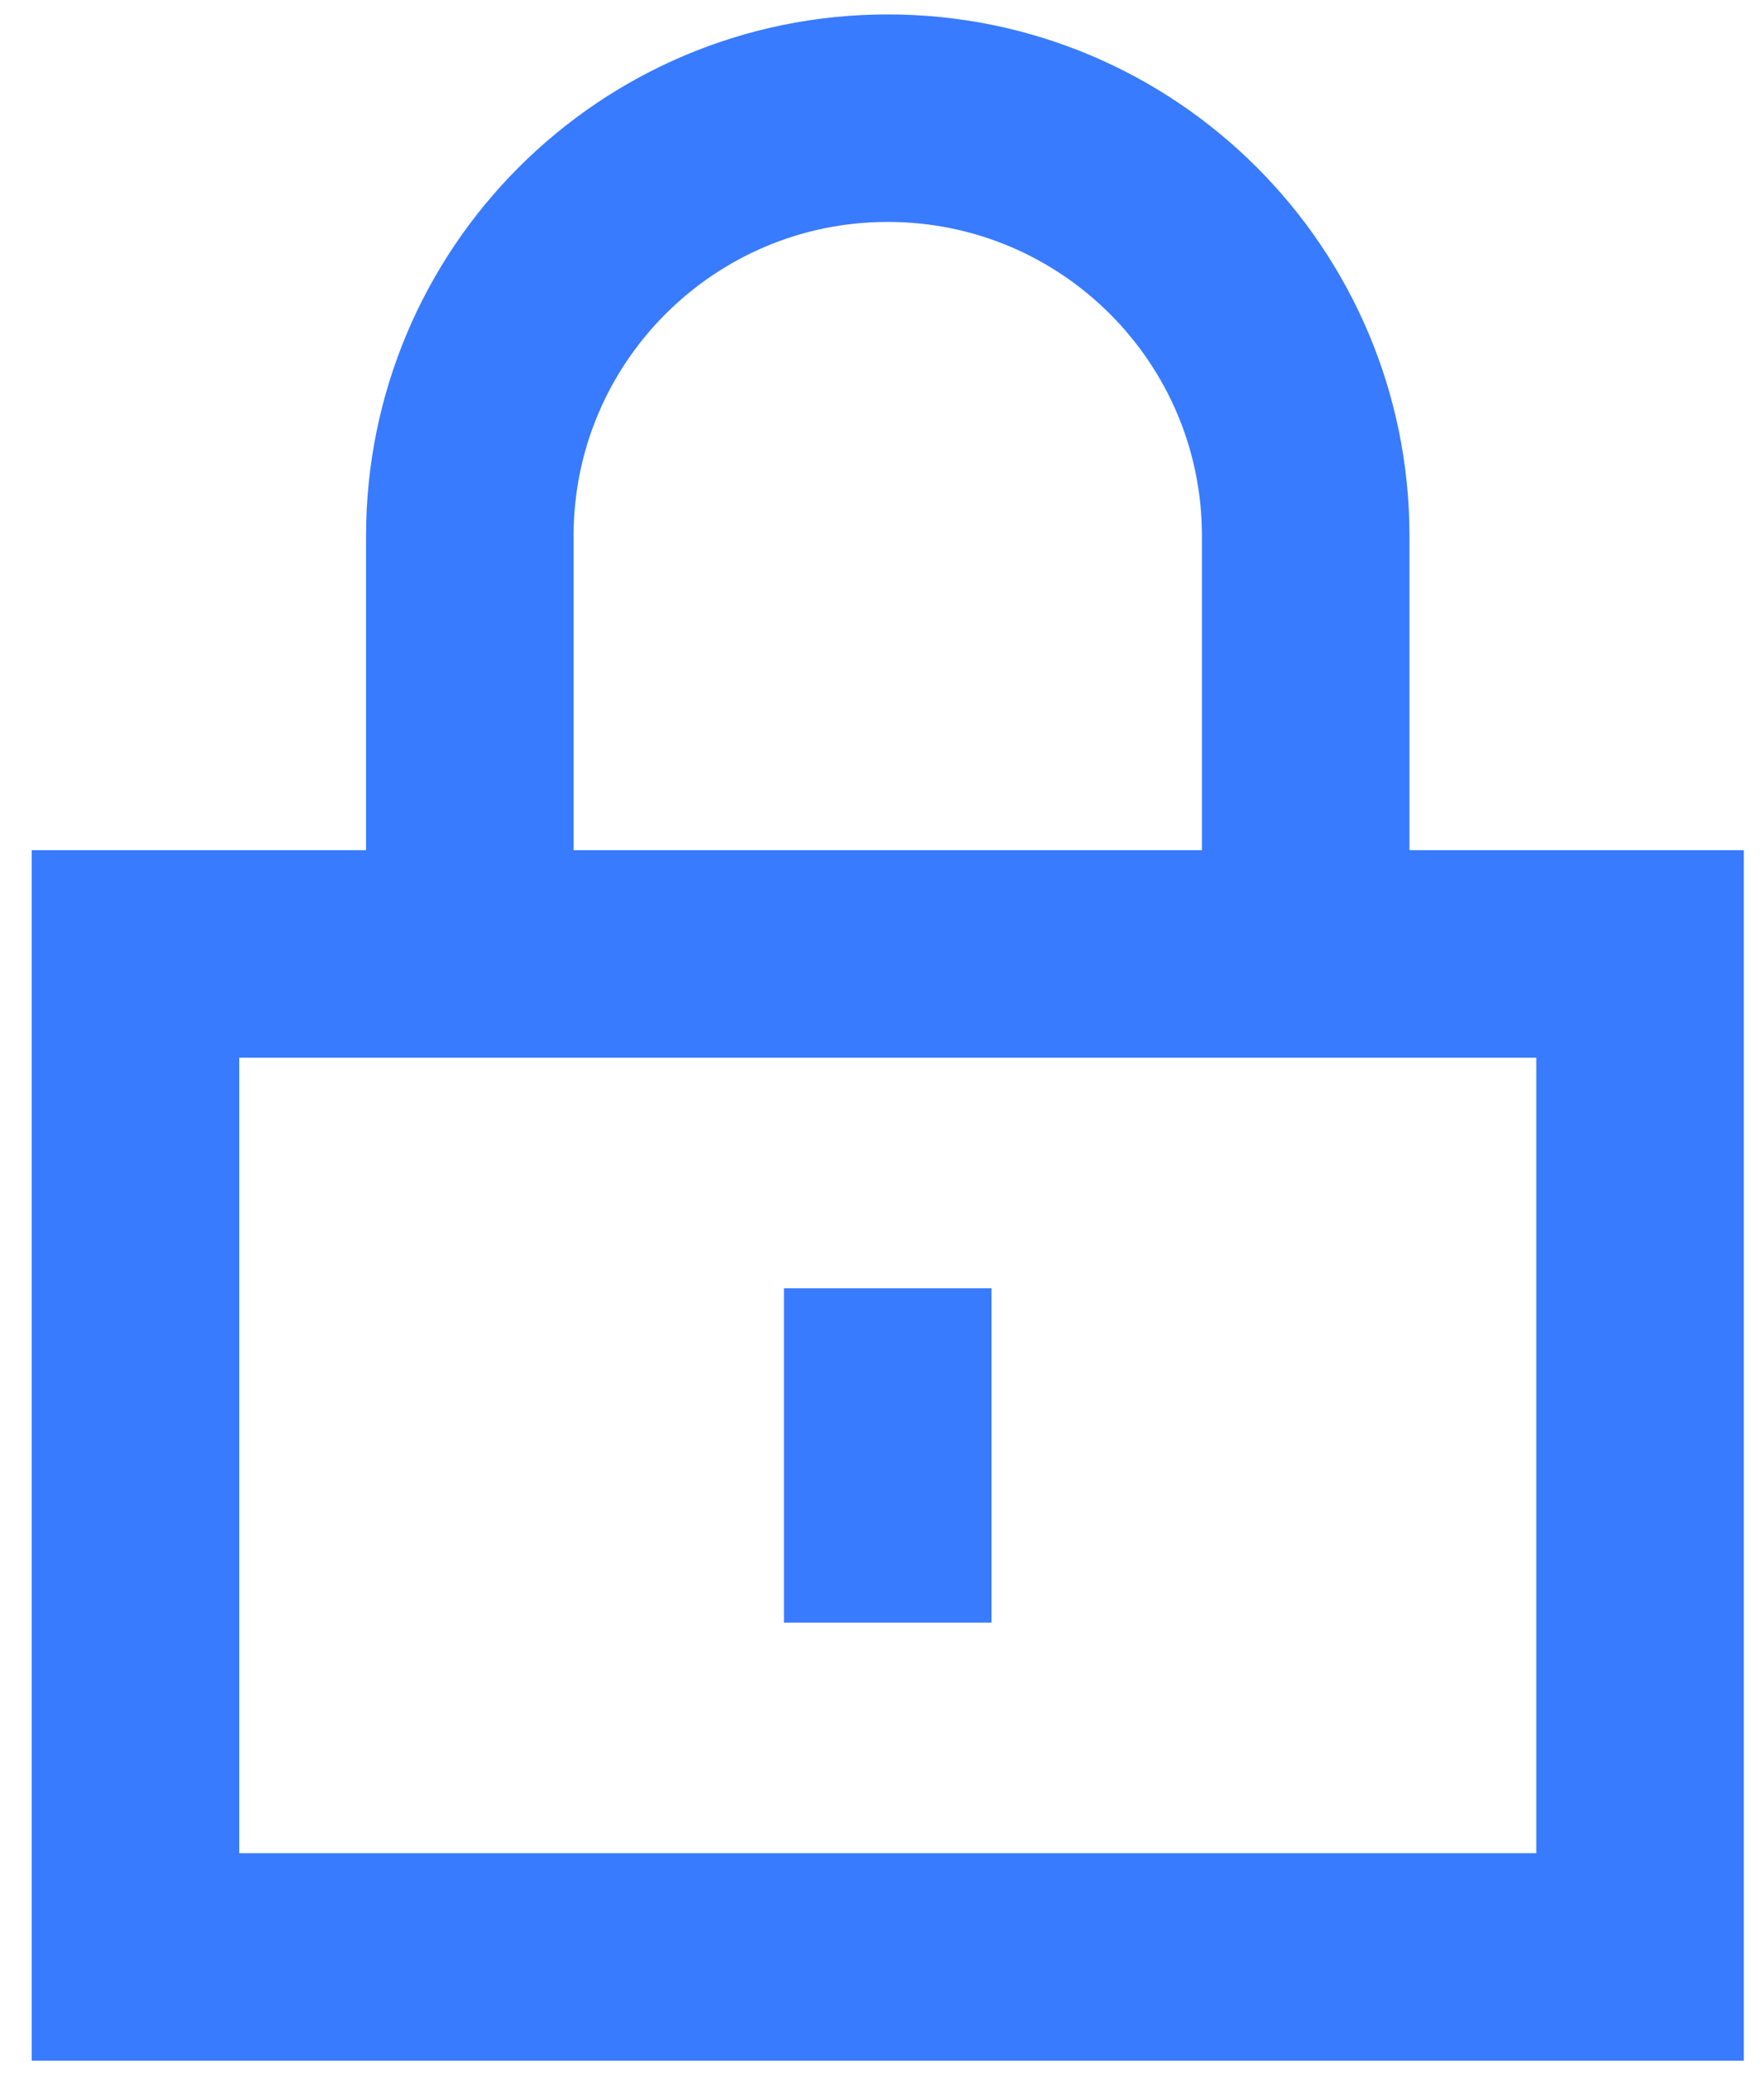 <?xml version="1.0" encoding="UTF-8"?>
<svg xmlns="http://www.w3.org/2000/svg" width="51" height="60" viewBox="0 0 51 60" fill="none">
  <g id="padlock-square-1--combination-combo-lock-locked-padlock-secure-security-shield-keyhole">
    <path id="Ellipse 1" d="M47.417 27.583H3.917V56.583H47.417V27.583Z" stroke="#387BFE" stroke-width="6"></path>
    <path id="Vector 26" d="M13.583 27.583V15.5C13.583 8.826 18.993 3.417 25.667 3.417C32.34 3.417 37.75 8.826 37.75 15.5V27.583" stroke="#387BFE" stroke-width="6"></path>
    <path id="Vector 1270" d="M25.667 37.25V46.917" stroke="#387BFE" stroke-width="6"></path>
  </g>
</svg>
